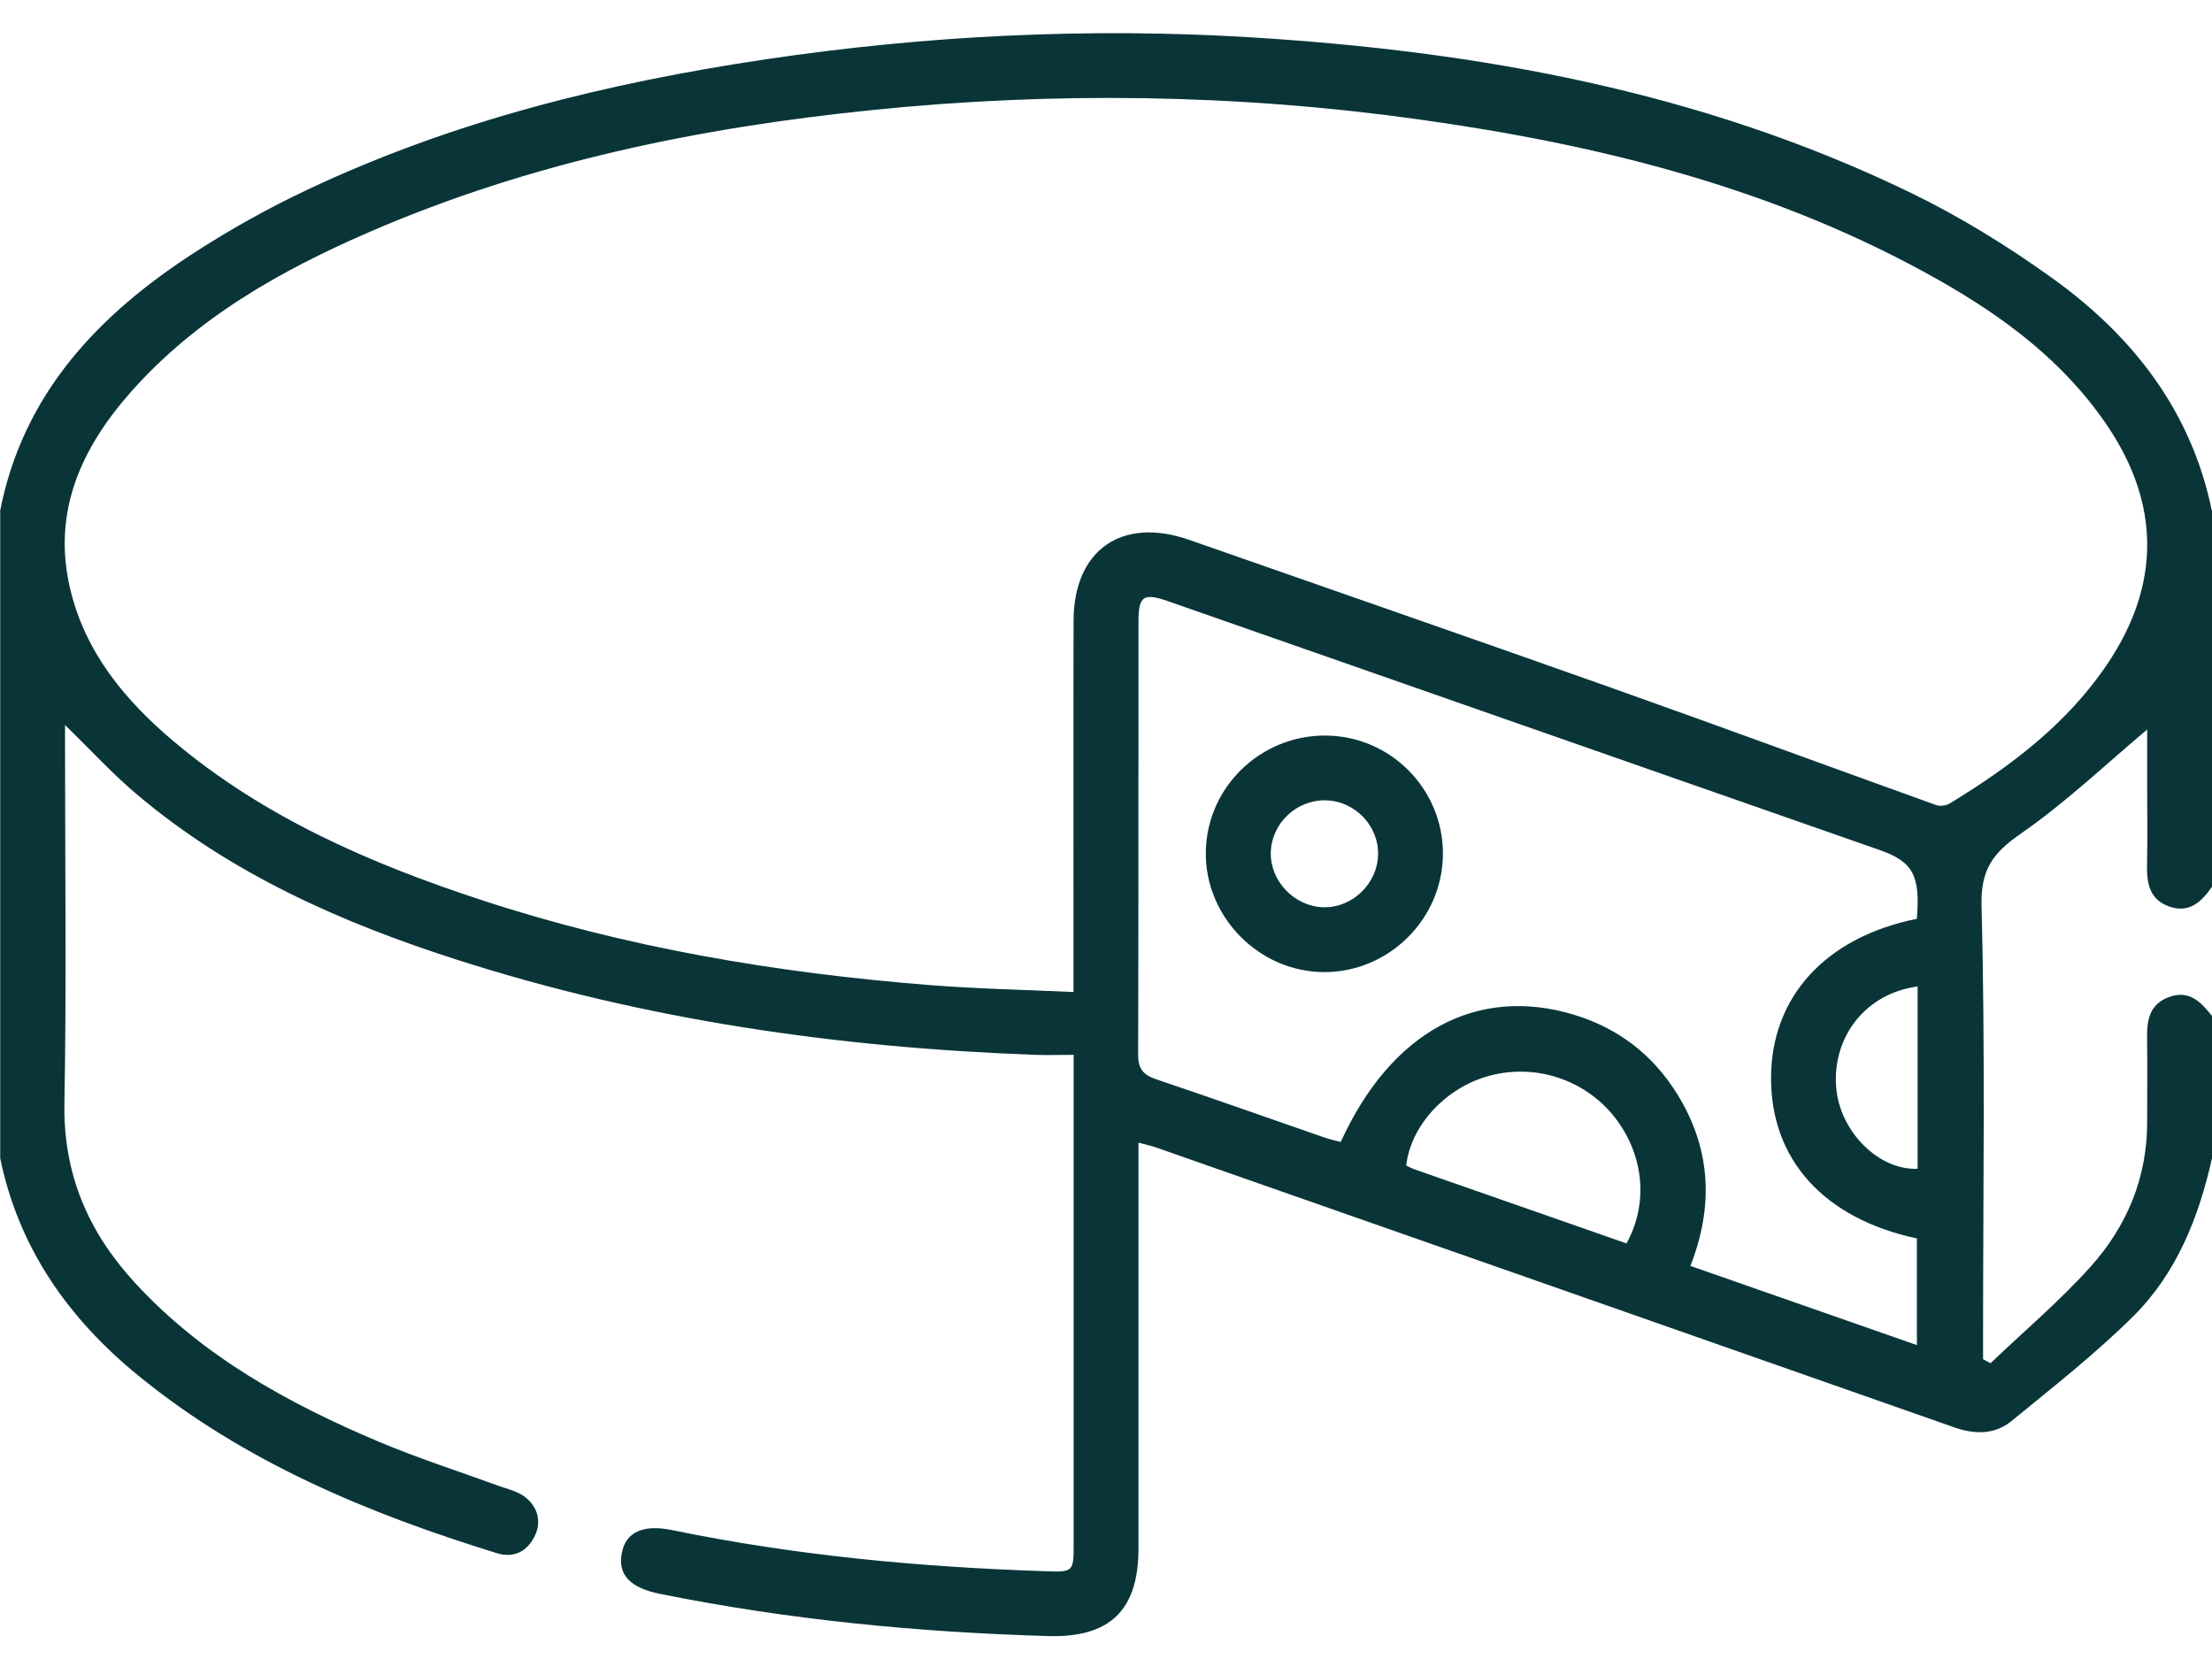 <svg xmlns="http://www.w3.org/2000/svg" width="32" height="24" viewBox="0 0 32 24" fill="none"><path d="M-0 7.399C0.331 5.696 1.422 4.553 2.816 3.652C3.339 3.314 3.887 3.008 4.45 2.743C6.556 1.748 8.793 1.197 11.085 0.857C13.399 0.514 15.726 0.398 18.061 0.538C21.379 0.738 24.61 1.321 27.627 2.782C28.344 3.128 29.033 3.553 29.68 4.017C30.854 4.858 31.705 5.946 32 7.4V12.828C31.85 13.046 31.669 13.217 31.38 13.114C31.095 13.013 31.053 12.773 31.06 12.505C31.069 12.121 31.062 11.737 31.062 11.352C31.062 11.069 31.062 10.787 31.062 10.554C30.454 11.064 29.881 11.612 29.237 12.058C28.832 12.339 28.651 12.575 28.666 13.113C28.721 15.189 28.688 17.268 28.688 19.345C28.688 19.451 28.688 19.557 28.688 19.663C28.724 19.682 28.761 19.702 28.796 19.721C29.282 19.257 29.798 18.821 30.245 18.323C30.771 17.736 31.066 17.029 31.062 16.222C31.061 15.827 31.067 15.433 31.061 15.038C31.055 14.773 31.086 14.533 31.375 14.425C31.669 14.315 31.84 14.495 32 14.698V16.756C31.809 17.609 31.49 18.415 30.866 19.037C30.316 19.583 29.7 20.066 29.099 20.558C28.857 20.756 28.566 20.753 28.269 20.648C24.425 19.298 20.579 17.95 16.733 16.603C16.666 16.579 16.595 16.564 16.47 16.53V16.911C16.47 18.741 16.471 20.571 16.47 22.401C16.47 23.294 16.057 23.695 15.161 23.668C13.274 23.613 11.401 23.432 9.549 23.058C9.116 22.971 8.932 22.781 8.996 22.462C9.054 22.166 9.302 22.049 9.721 22.135C11.501 22.502 13.302 22.67 15.116 22.73C15.53 22.744 15.532 22.743 15.532 22.327C15.532 20.102 15.532 17.877 15.532 15.652C15.532 15.539 15.532 15.427 15.532 15.26C15.326 15.26 15.153 15.266 14.98 15.26C12.138 15.157 9.344 14.759 6.629 13.89C4.944 13.351 3.34 12.643 1.975 11.488C1.621 11.188 1.306 10.844 0.941 10.488C0.941 10.627 0.941 10.735 0.941 10.844C0.941 12.549 0.963 14.255 0.932 15.959C0.913 16.981 1.276 17.823 1.951 18.556C2.93 19.622 4.166 20.301 5.478 20.856C6.051 21.098 6.647 21.288 7.233 21.502C7.321 21.533 7.413 21.557 7.497 21.597C7.739 21.712 7.849 21.961 7.749 22.192C7.645 22.433 7.446 22.548 7.191 22.47C5.321 21.893 3.531 21.15 1.998 19.898C0.987 19.072 0.271 18.055 0.003 16.757V7.399H-0ZM15.53 14.35C15.53 14.179 15.53 14.058 15.53 13.937C15.53 12.284 15.527 10.631 15.531 8.978C15.534 7.954 16.232 7.47 17.204 7.81C19.235 8.521 21.267 9.225 23.294 9.944C24.87 10.503 26.438 11.082 28.011 11.647C28.067 11.667 28.155 11.654 28.206 11.623C29.093 11.083 29.913 10.465 30.498 9.588C31.256 8.451 31.251 7.287 30.481 6.152C29.86 5.235 28.995 4.588 28.046 4.051C25.709 2.729 23.154 2.093 20.522 1.727C17.892 1.36 15.253 1.323 12.61 1.593C10.113 1.847 7.676 2.348 5.363 3.348C4.065 3.909 2.843 4.597 1.891 5.673C1.179 6.48 0.756 7.396 1.011 8.501C1.226 9.433 1.809 10.134 2.522 10.733C3.826 11.828 5.359 12.493 6.958 13.018C9.065 13.711 11.236 14.075 13.441 14.25C14.121 14.304 14.806 14.318 15.529 14.351L15.53 14.35ZM27.73 13.291C27.782 12.668 27.675 12.466 27.195 12.298C23.764 11.097 20.332 9.897 16.9 8.698C16.54 8.573 16.47 8.62 16.47 8.995C16.468 11.083 16.471 13.172 16.465 15.26C16.465 15.463 16.539 15.55 16.725 15.613C17.542 15.888 18.354 16.177 19.169 16.459C19.244 16.485 19.323 16.501 19.396 16.52C20.122 14.927 21.359 14.256 22.765 14.678C23.411 14.873 23.911 15.259 24.264 15.828C24.75 16.613 24.796 17.443 24.454 18.313C25.56 18.699 26.635 19.076 27.731 19.459V17.916C26.386 17.629 25.616 16.775 25.621 15.588C25.625 14.419 26.411 13.558 27.73 13.292L27.73 13.291ZM23.53 17.988C23.854 17.403 23.78 16.696 23.354 16.157C22.918 15.605 22.18 15.373 21.503 15.575C20.892 15.757 20.406 16.294 20.343 16.863C20.389 16.883 20.435 16.907 20.483 16.923C21.493 17.277 22.504 17.629 23.53 17.988ZM27.741 14.271C26.997 14.368 26.505 14.993 26.563 15.729C26.613 16.366 27.176 16.933 27.741 16.908V14.271Z" fill="#093539"></path><path d="M19.176 10.641C20.116 10.646 20.878 11.415 20.874 12.355C20.87 13.291 20.097 14.062 19.161 14.063C18.218 14.064 17.431 13.268 17.444 12.326C17.457 11.39 18.232 10.636 19.176 10.641ZM19.936 12.363C19.945 11.943 19.599 11.586 19.176 11.578C18.751 11.571 18.394 11.913 18.384 12.334C18.375 12.748 18.728 13.115 19.146 13.125C19.563 13.135 19.927 12.784 19.936 12.364V12.363Z" fill="#093539"></path></svg>